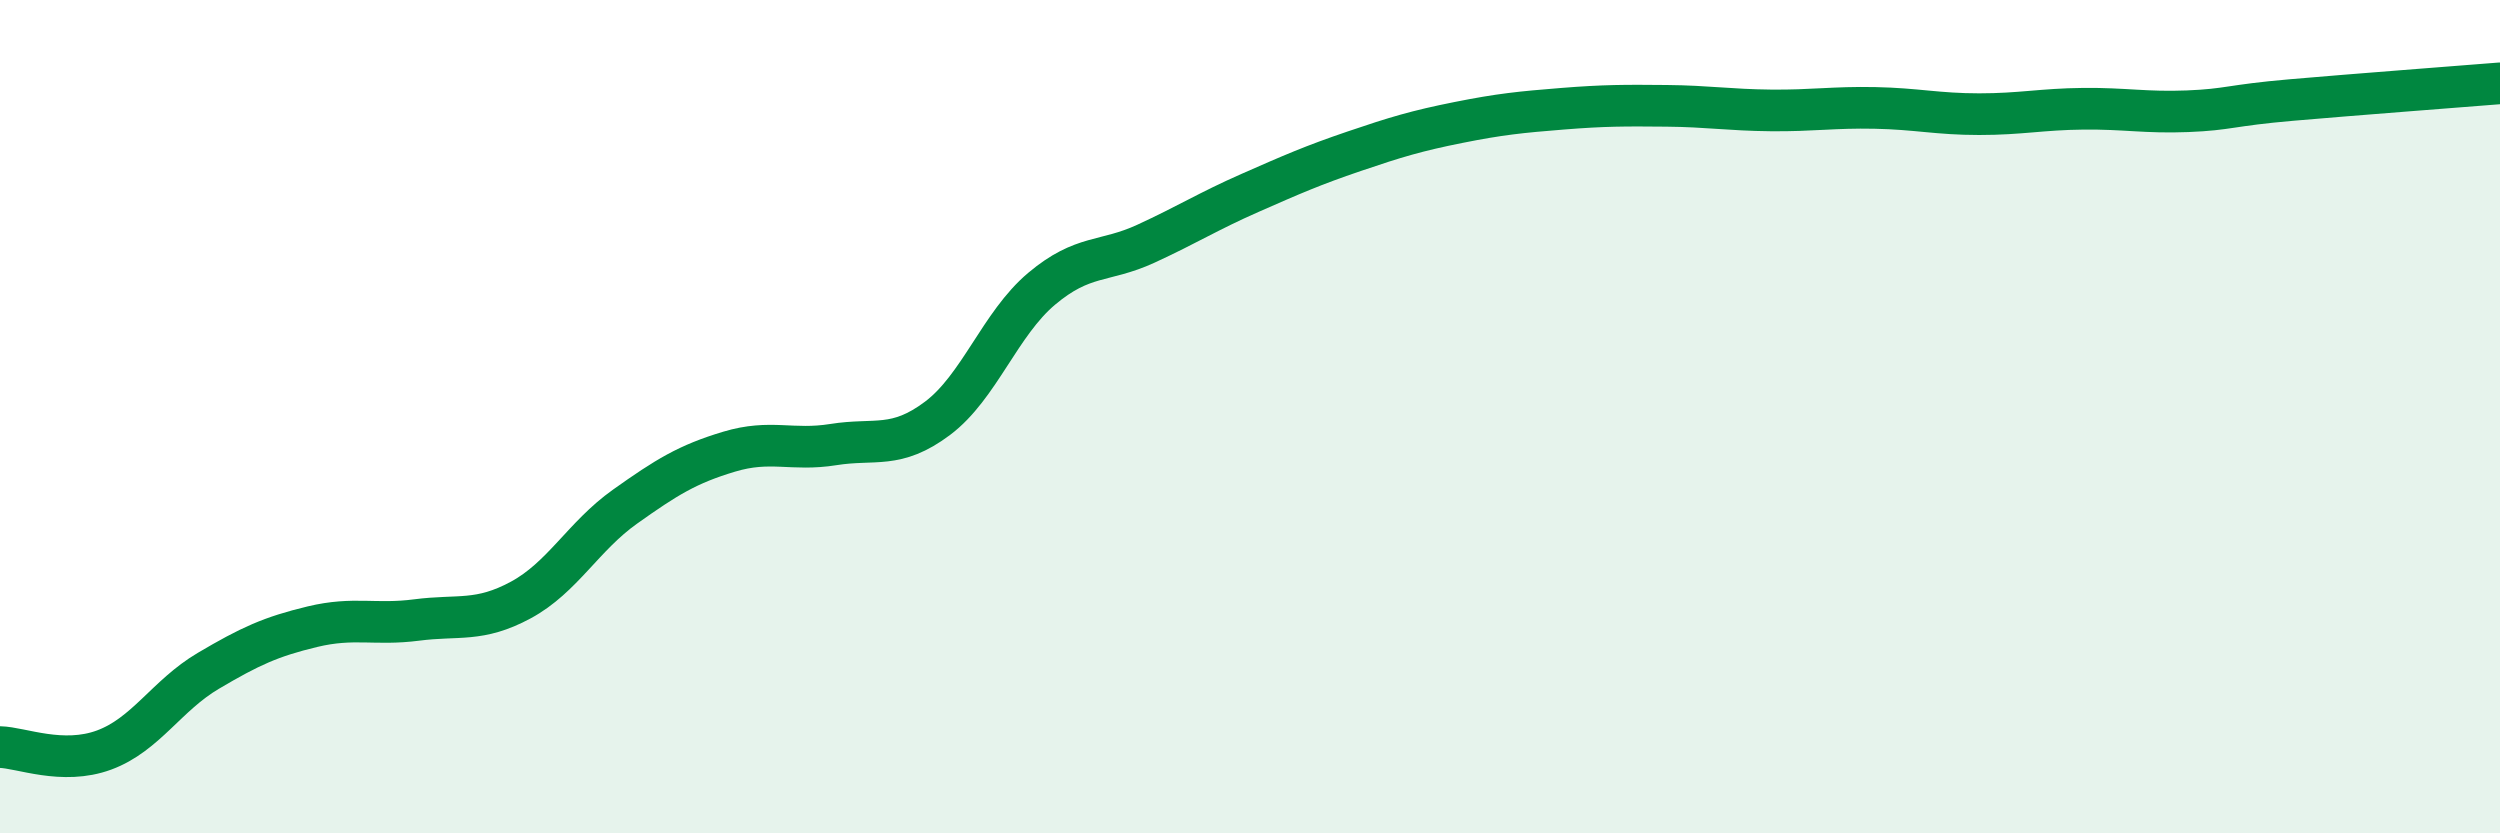
    <svg width="60" height="20" viewBox="0 0 60 20" xmlns="http://www.w3.org/2000/svg">
      <path
        d="M 0,17.93 C 0.5,17.94 1.5,18.37 2.5,18 C 3.5,17.63 4,16.69 5,16.1 C 6,15.51 6.5,15.28 7.5,15.04 C 8.5,14.8 9,15.01 10,14.88 C 11,14.75 11.5,14.94 12.5,14.4 C 13.5,13.86 14,12.87 15,12.16 C 16,11.45 16.5,11.14 17.5,10.84 C 18.5,10.54 19,10.83 20,10.67 C 21,10.51 21.5,10.79 22.5,10.04 C 23.5,9.29 24,7.77 25,6.93 C 26,6.09 26.5,6.31 27.5,5.85 C 28.5,5.39 29,5.07 30,4.63 C 31,4.19 31.5,3.97 32.5,3.63 C 33.5,3.29 34,3.14 35,2.94 C 36,2.74 36.5,2.69 37.5,2.61 C 38.5,2.53 39,2.53 40,2.54 C 41,2.55 41.5,2.64 42.5,2.65 C 43.5,2.66 44,2.57 45,2.59 C 46,2.61 46.5,2.74 47.5,2.74 C 48.5,2.74 49,2.62 50,2.61 C 51,2.6 51.5,2.71 52.5,2.67 C 53.5,2.63 53.5,2.53 55,2.4 C 56.5,2.27 59,2.08 60,2L60 20L0 20Z"
        fill="#008740"
        opacity="0.1"
        stroke-linecap="round"
        stroke-linejoin="round"
      />
      <path
        d="M 0,17.93 C 0.5,17.94 1.5,18.37 2.5,18 C 3.5,17.63 4,16.69 5,16.1 C 6,15.51 6.5,15.28 7.5,15.04 C 8.5,14.8 9,15.01 10,14.88 C 11,14.75 11.5,14.94 12.5,14.4 C 13.5,13.86 14,12.87 15,12.16 C 16,11.45 16.5,11.14 17.5,10.84 C 18.5,10.54 19,10.83 20,10.67 C 21,10.51 21.5,10.79 22.5,10.04 C 23.5,9.29 24,7.77 25,6.93 C 26,6.09 26.5,6.31 27.5,5.85 C 28.5,5.39 29,5.07 30,4.63 C 31,4.19 31.5,3.97 32.5,3.63 C 33.5,3.29 34,3.14 35,2.94 C 36,2.74 36.5,2.69 37.5,2.61 C 38.5,2.53 39,2.53 40,2.54 C 41,2.55 41.5,2.64 42.5,2.65 C 43.5,2.66 44,2.57 45,2.59 C 46,2.61 46.5,2.74 47.5,2.74 C 48.5,2.74 49,2.62 50,2.61 C 51,2.6 51.5,2.71 52.5,2.67 C 53.5,2.63 53.5,2.53 55,2.4 C 56.5,2.27 59,2.08 60,2"
        stroke="#008740"
        stroke-width="1"
        fill="none"
        stroke-linecap="round"
        stroke-linejoin="round"
      />
    </svg>
  